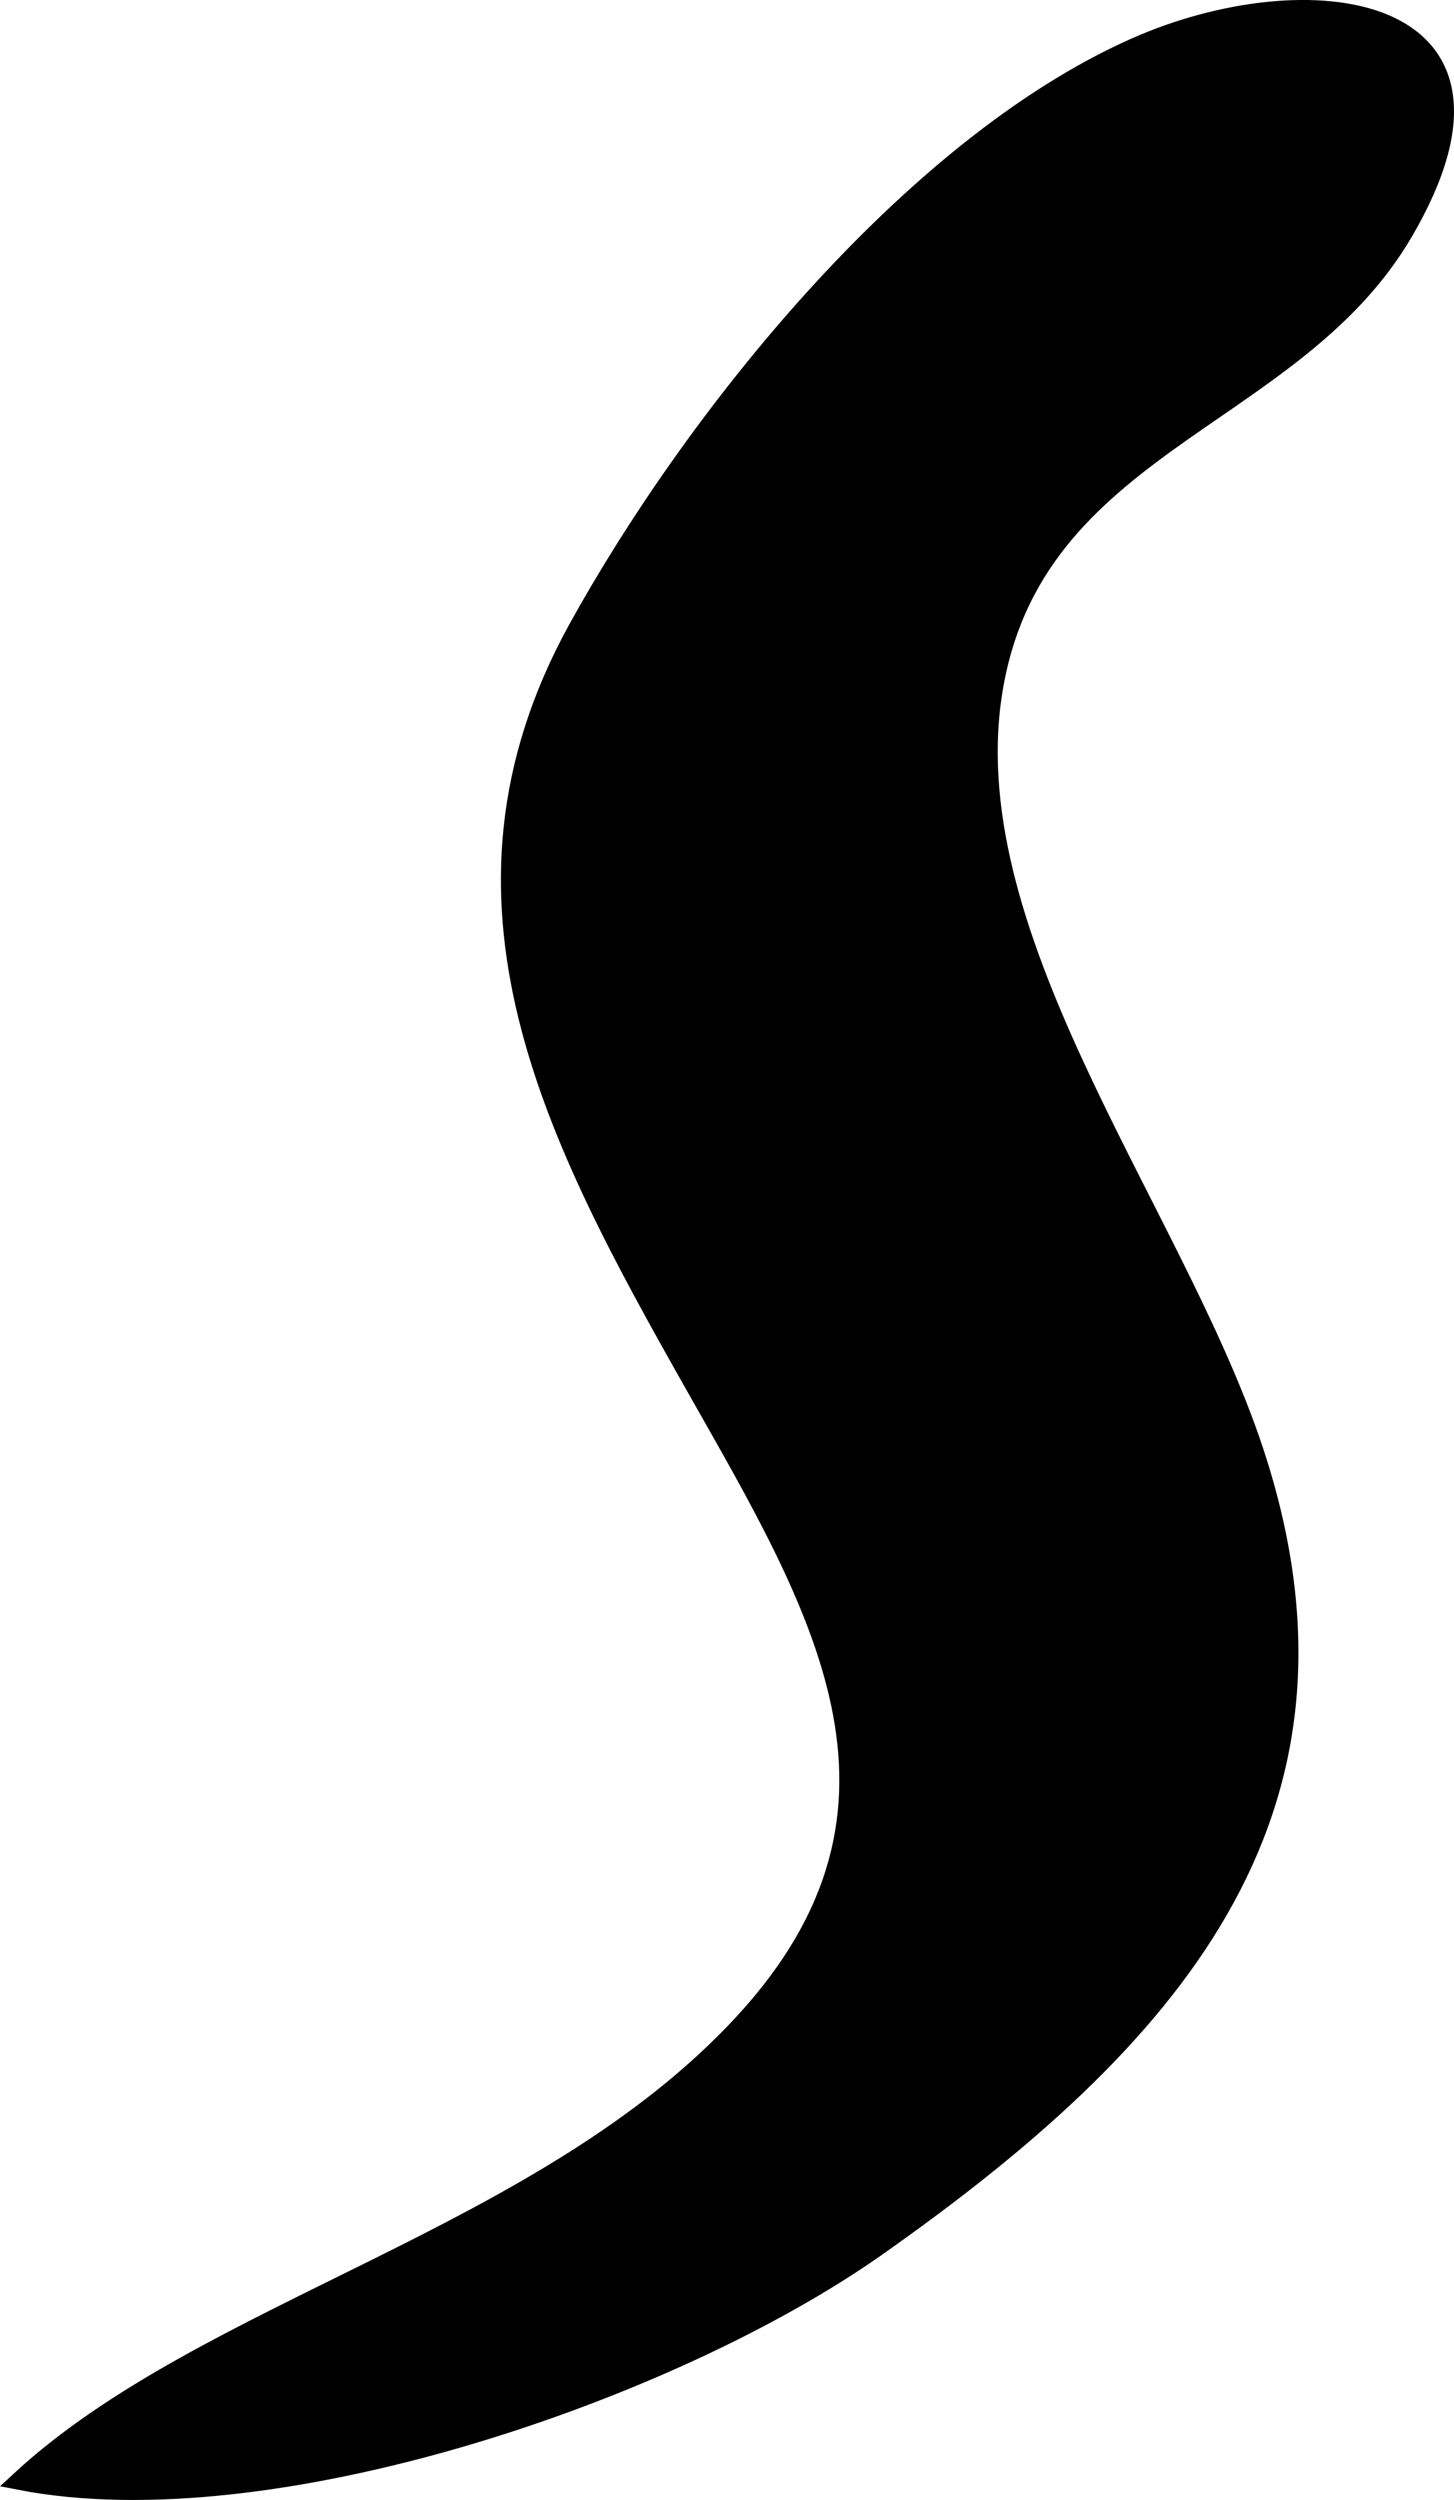 <?xml version="1.0" encoding="UTF-8"?>
<svg xmlns="http://www.w3.org/2000/svg"
     version="1.1"
     width="4.267mm"
     height="7.334mm"
     viewBox="0 0 12.094 20.788">
   <defs>
      <style type="text/css"><![CDATA[
      .a {
        stroke: #000;
        stroke-miterlimit: 10;
        stroke-width: 0.15px;
      }
    ]]></style>
   </defs>
   <path class="a"
         d="M11.678,1.932c-.941,1.609-3.18,1.755-3.434,3.957-.232,2.056,1.609,4.311,2.223,6.276.92,2.936-.73,4.804-3.177,6.525C5.584,19.89,2.25,21.037.159,20.629c1.554-1.441,4.368-2.019,6.021-3.808,1.669-1.809.624-3.481-.413-5.314-1.152-2.037-2.207-4.016-.971-6.27C5.76,3.488,7.562,1.227,9.436.392,10.865-.246,12.815-.012,11.678,1.932Z"/>
</svg>
